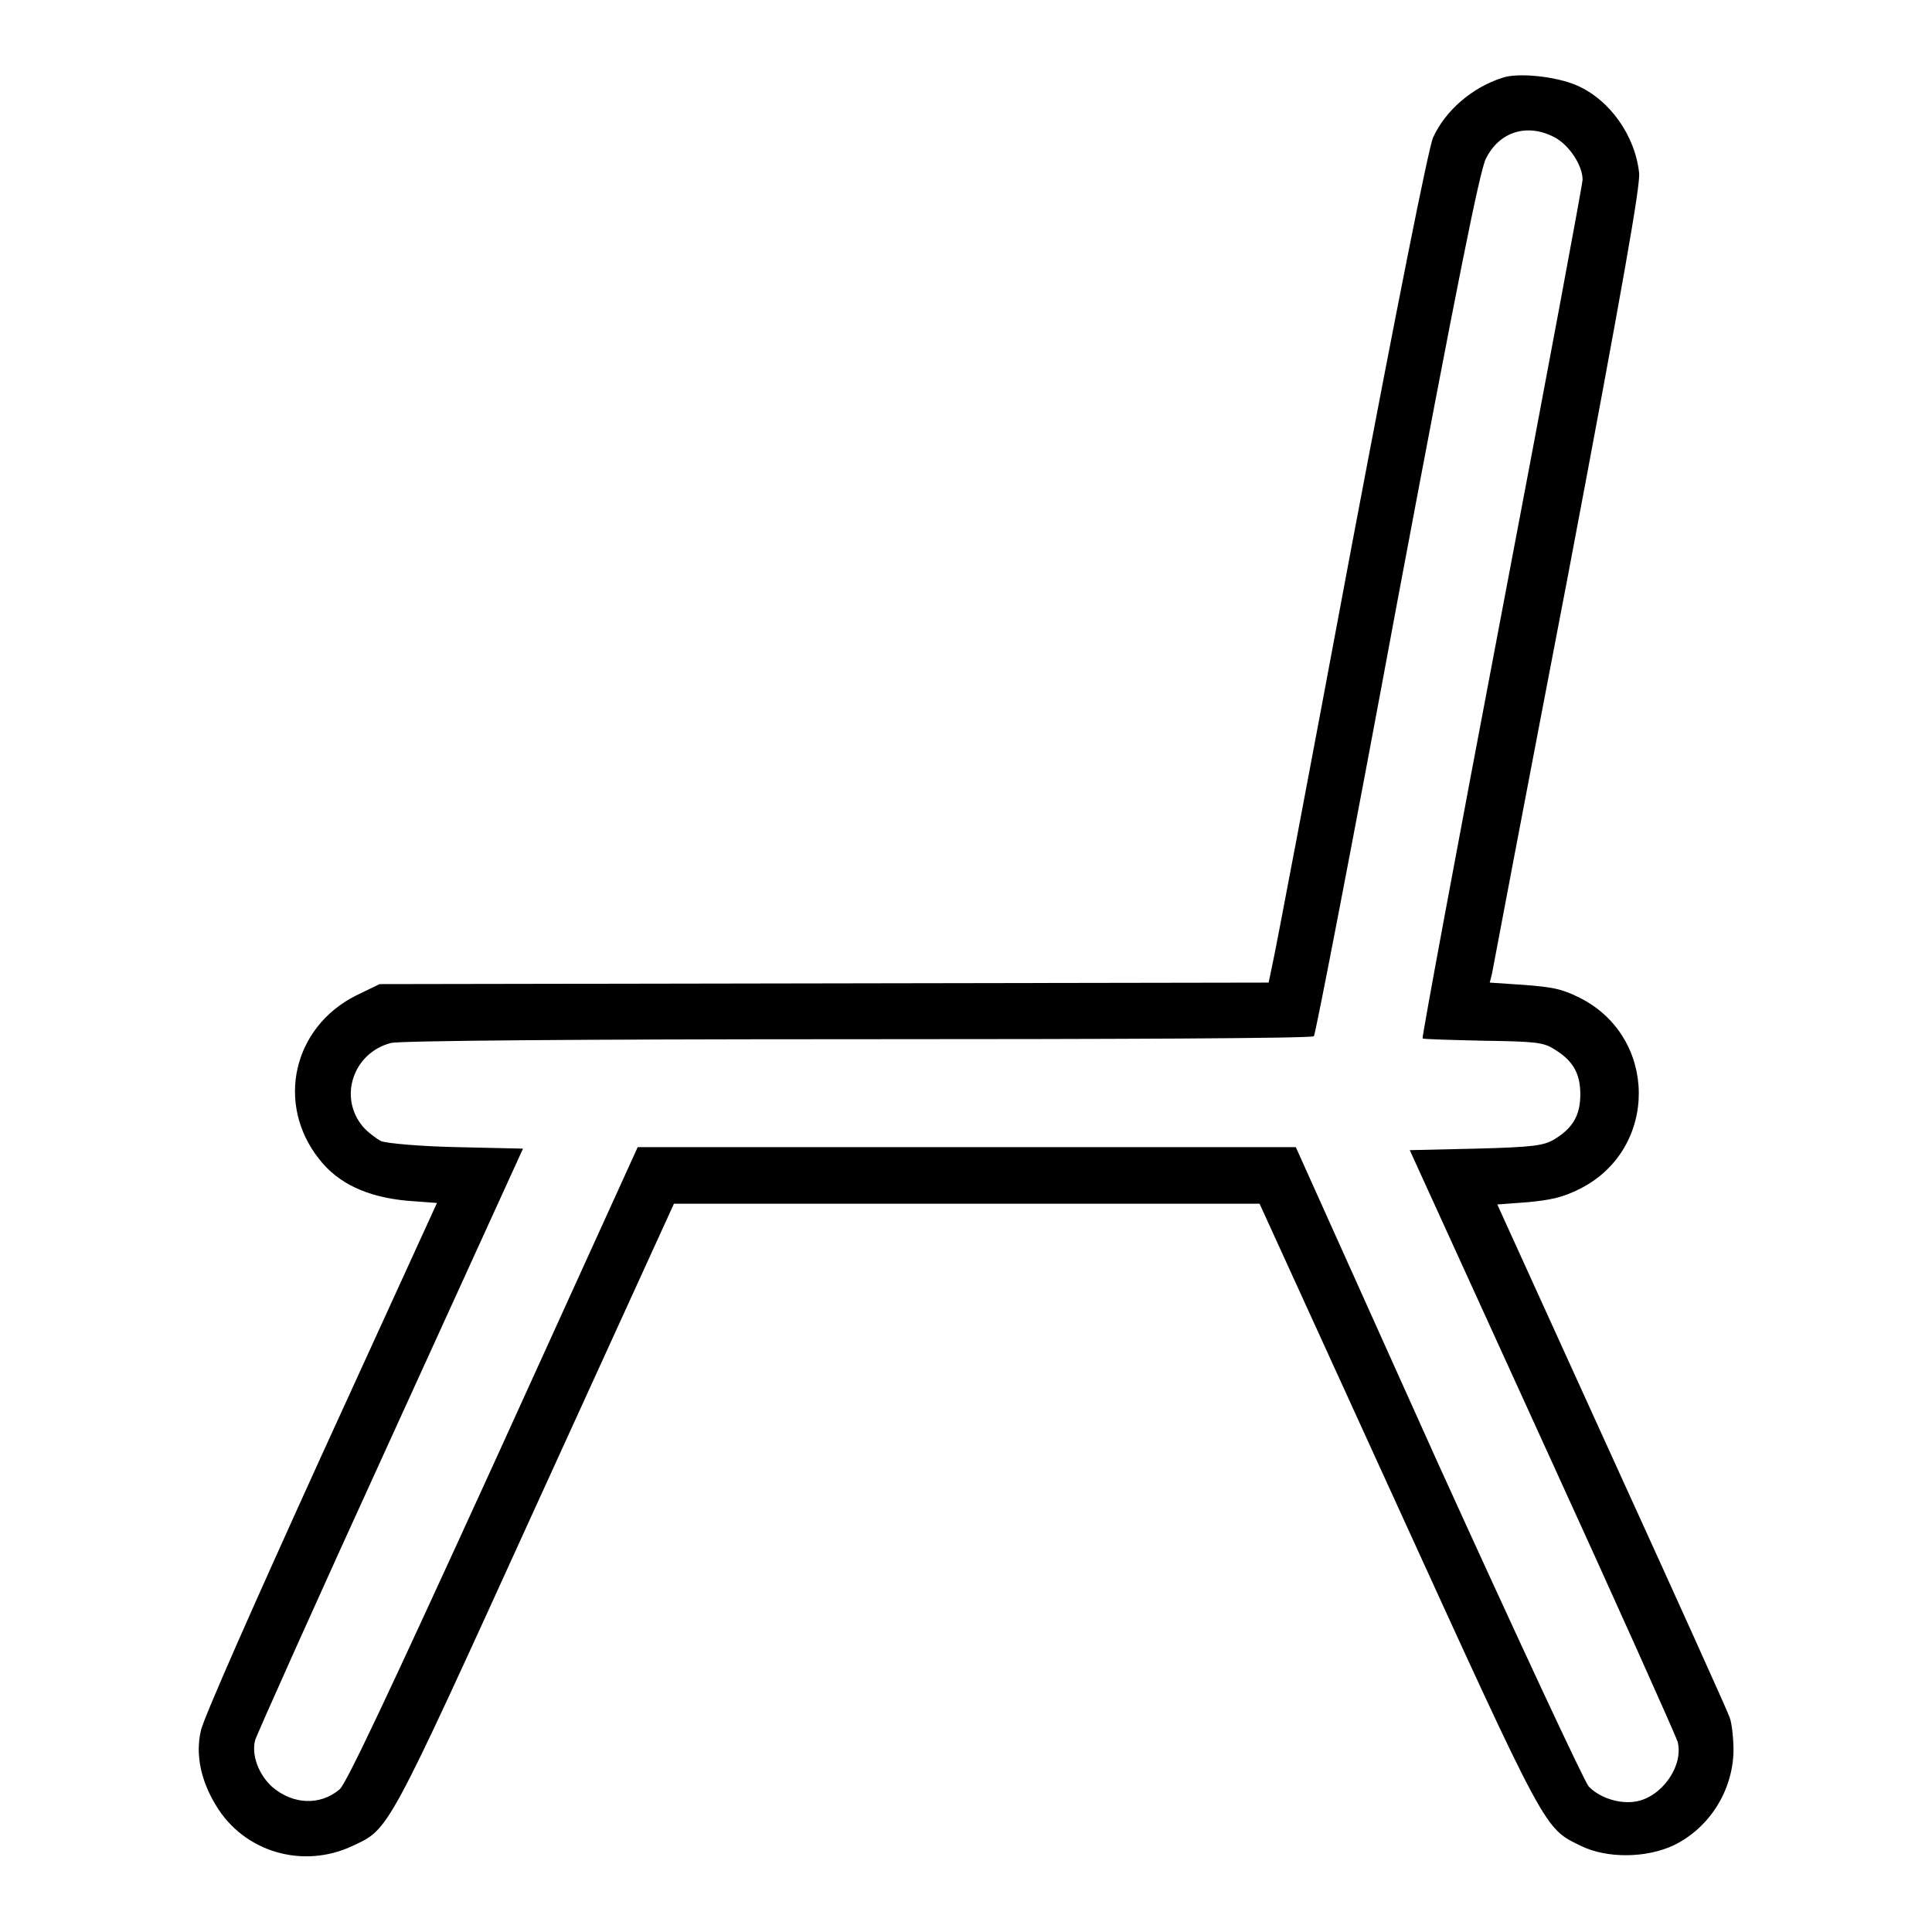 <?xml version="1.0" encoding="utf-8"?>
<!-- Svg Vector Icons : http://www.onlinewebfonts.com/icon -->
<!DOCTYPE svg PUBLIC "-//W3C//DTD SVG 1.1//EN" "http://www.w3.org/Graphics/SVG/1.1/DTD/svg11.dtd">
<svg version="1.1" xmlns="http://www.w3.org/2000/svg" xmlns:xlink="http://www.w3.org/1999/xlink" x="0px" y="0px" viewBox="0 0 256 256" enable-background="new 0 0 256 256" xml:space="preserve">
<g><g><g><path fill="#000000" d="M199.1,10.3c-4.1,1.3-7.6,4.4-9.2,7.9c-0.6,1.3-4.8,22.4-10.9,54.7c-5.4,28.9-10.1,53.7-10.4,54.9l-0.5,2.4l-58.9,0.1l-58.9,0.1l-3.1,1.5c-8.4,4.2-10.7,14.4-4.9,21.7c2.5,3.2,6.3,5,11.6,5.5l4,0.3l-15.4,33.7C34,211.8,26.8,228,26.6,229.4c-0.7,3.1,0,6.5,2,9.8c3.7,6.2,11.5,8.5,18.1,5.4c4.9-2.3,4.4-1.3,24.3-45l18.3-40.1h38.8h38.8l18.3,40.1c19.9,43.6,19.4,42.6,24.3,45c3.5,1.7,8.7,1.6,12.3-0.1c4.7-2.3,7.8-7.2,7.9-12.5c0-1.5-0.2-3.6-0.5-4.4c-0.3-0.9-7.4-16.6-15.7-34.8l-15.1-33.2l4-0.3c3.1-0.3,4.6-0.6,7-1.8c10.4-5.3,10.3-20.1-0.1-25.3c-2.4-1.2-3.6-1.4-7.4-1.7l-4.5-0.3l0.3-1.2c0.1-0.6,4.6-24.3,10-52.4c7.5-39.6,9.6-51.8,9.5-53.6c-0.5-5-3.9-9.8-8.3-11.7C206.1,10.1,201.1,9.6,199.1,10.3z M206,18.2c1.9,1,3.7,3.7,3.7,5.6c0,0.6-4.8,26.3-10.7,57.3c-5.9,31-10.6,56.3-10.5,56.5c0.1,0.1,3.7,0.2,8,0.3c6.8,0.1,8,0.2,9.4,1.1c2.5,1.5,3.5,3.2,3.5,6c0,2.8-1,4.5-3.5,6c-1.4,0.8-2.7,1-10.3,1.2l-8.8,0.2l17.6,38.6c9.7,21.2,17.7,39.1,17.9,39.8c0.8,3.2-2.1,7.3-5.5,7.9c-2.2,0.4-4.9-0.5-6.3-2c-0.6-0.7-9.6-20-20-42.9L171.7,152h-43.6H84.5l-19.1,42c-14.3,31.3-19.5,42.3-20.4,43.1c-2.6,2.2-6.2,2-8.9-0.3c-1.8-1.6-2.8-4.2-2.3-6.2c0.2-0.7,8.2-18.6,17.9-39.8l17.6-38.6l-8.8-0.2c-4.8-0.1-9.3-0.5-10-0.8c-0.6-0.3-1.8-1.2-2.4-1.9c-3.3-3.9-1.3-9.8,3.7-11.1c1.1-0.3,24.7-0.5,61.9-0.5c33.1,0,60.3-0.1,60.4-0.4c0.2-0.2,5.2-26,11-57.3c8-42.6,11-57.5,11.8-59C198.7,17.4,202.4,16.3,206,18.2z"/></g></g></g>
</svg>